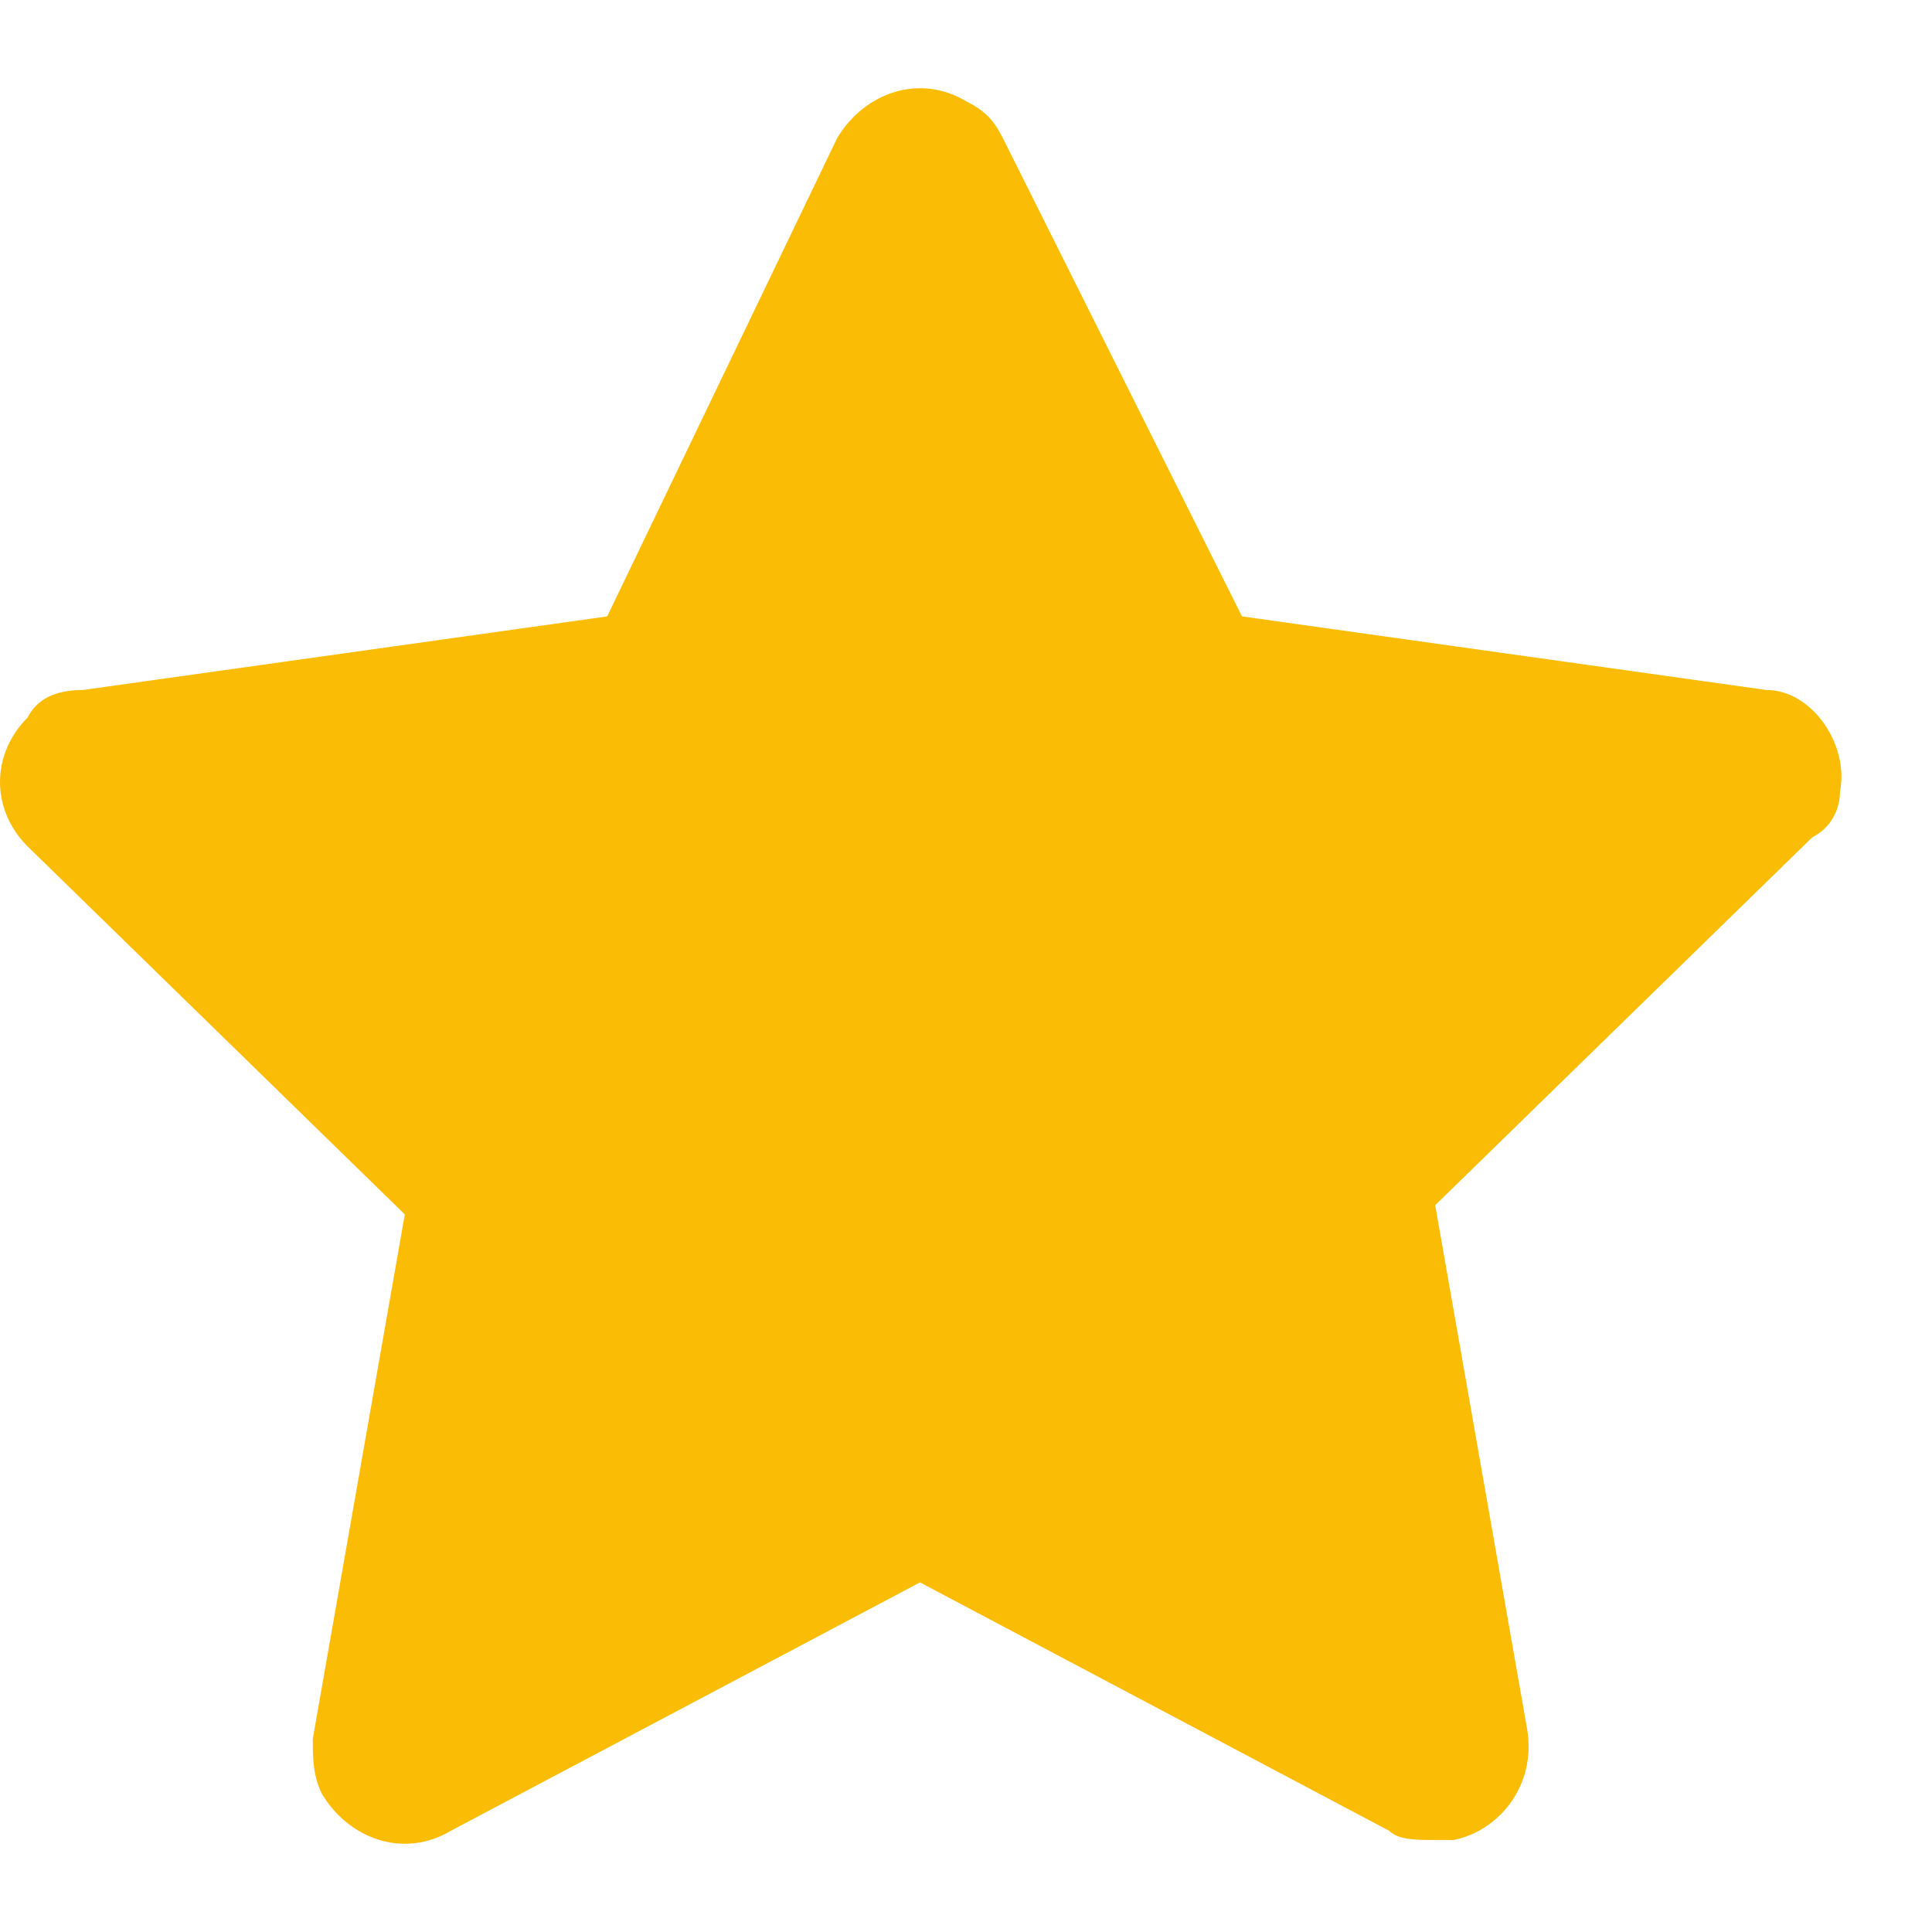 <svg width="20" height="20" viewBox="0 0 21 20" fill="none" xmlns="http://www.w3.org/2000/svg">
<path d="M20 8.1C20.1 7.6 19.7 7 19.2 7L13.5 6.2L10.9 1C10.8 0.8 10.7 0.7 10.5 0.6C10 0.3 9.4 0.5 9.1 1L6.6 6.2L0.9 7C0.6 7 0.4 7.1 0.3 7.3C-0.1 7.7 -0.1 8.3 0.3 8.7L4.4 12.7L3.4 18.4C3.4 18.6 3.4 18.8 3.5 19C3.8 19.5 4.4 19.7 4.9 19.4L10 16.7L15.1 19.4C15.2 19.5 15.4 19.5 15.6 19.5C15.7 19.5 15.7 19.5 15.8 19.5C16.3 19.4 16.7 18.9 16.6 18.3L15.6 12.6L19.7 8.6C19.9 8.5 20 8.3 20 8.1Z" fill="#FBBC05"/>
</svg>
